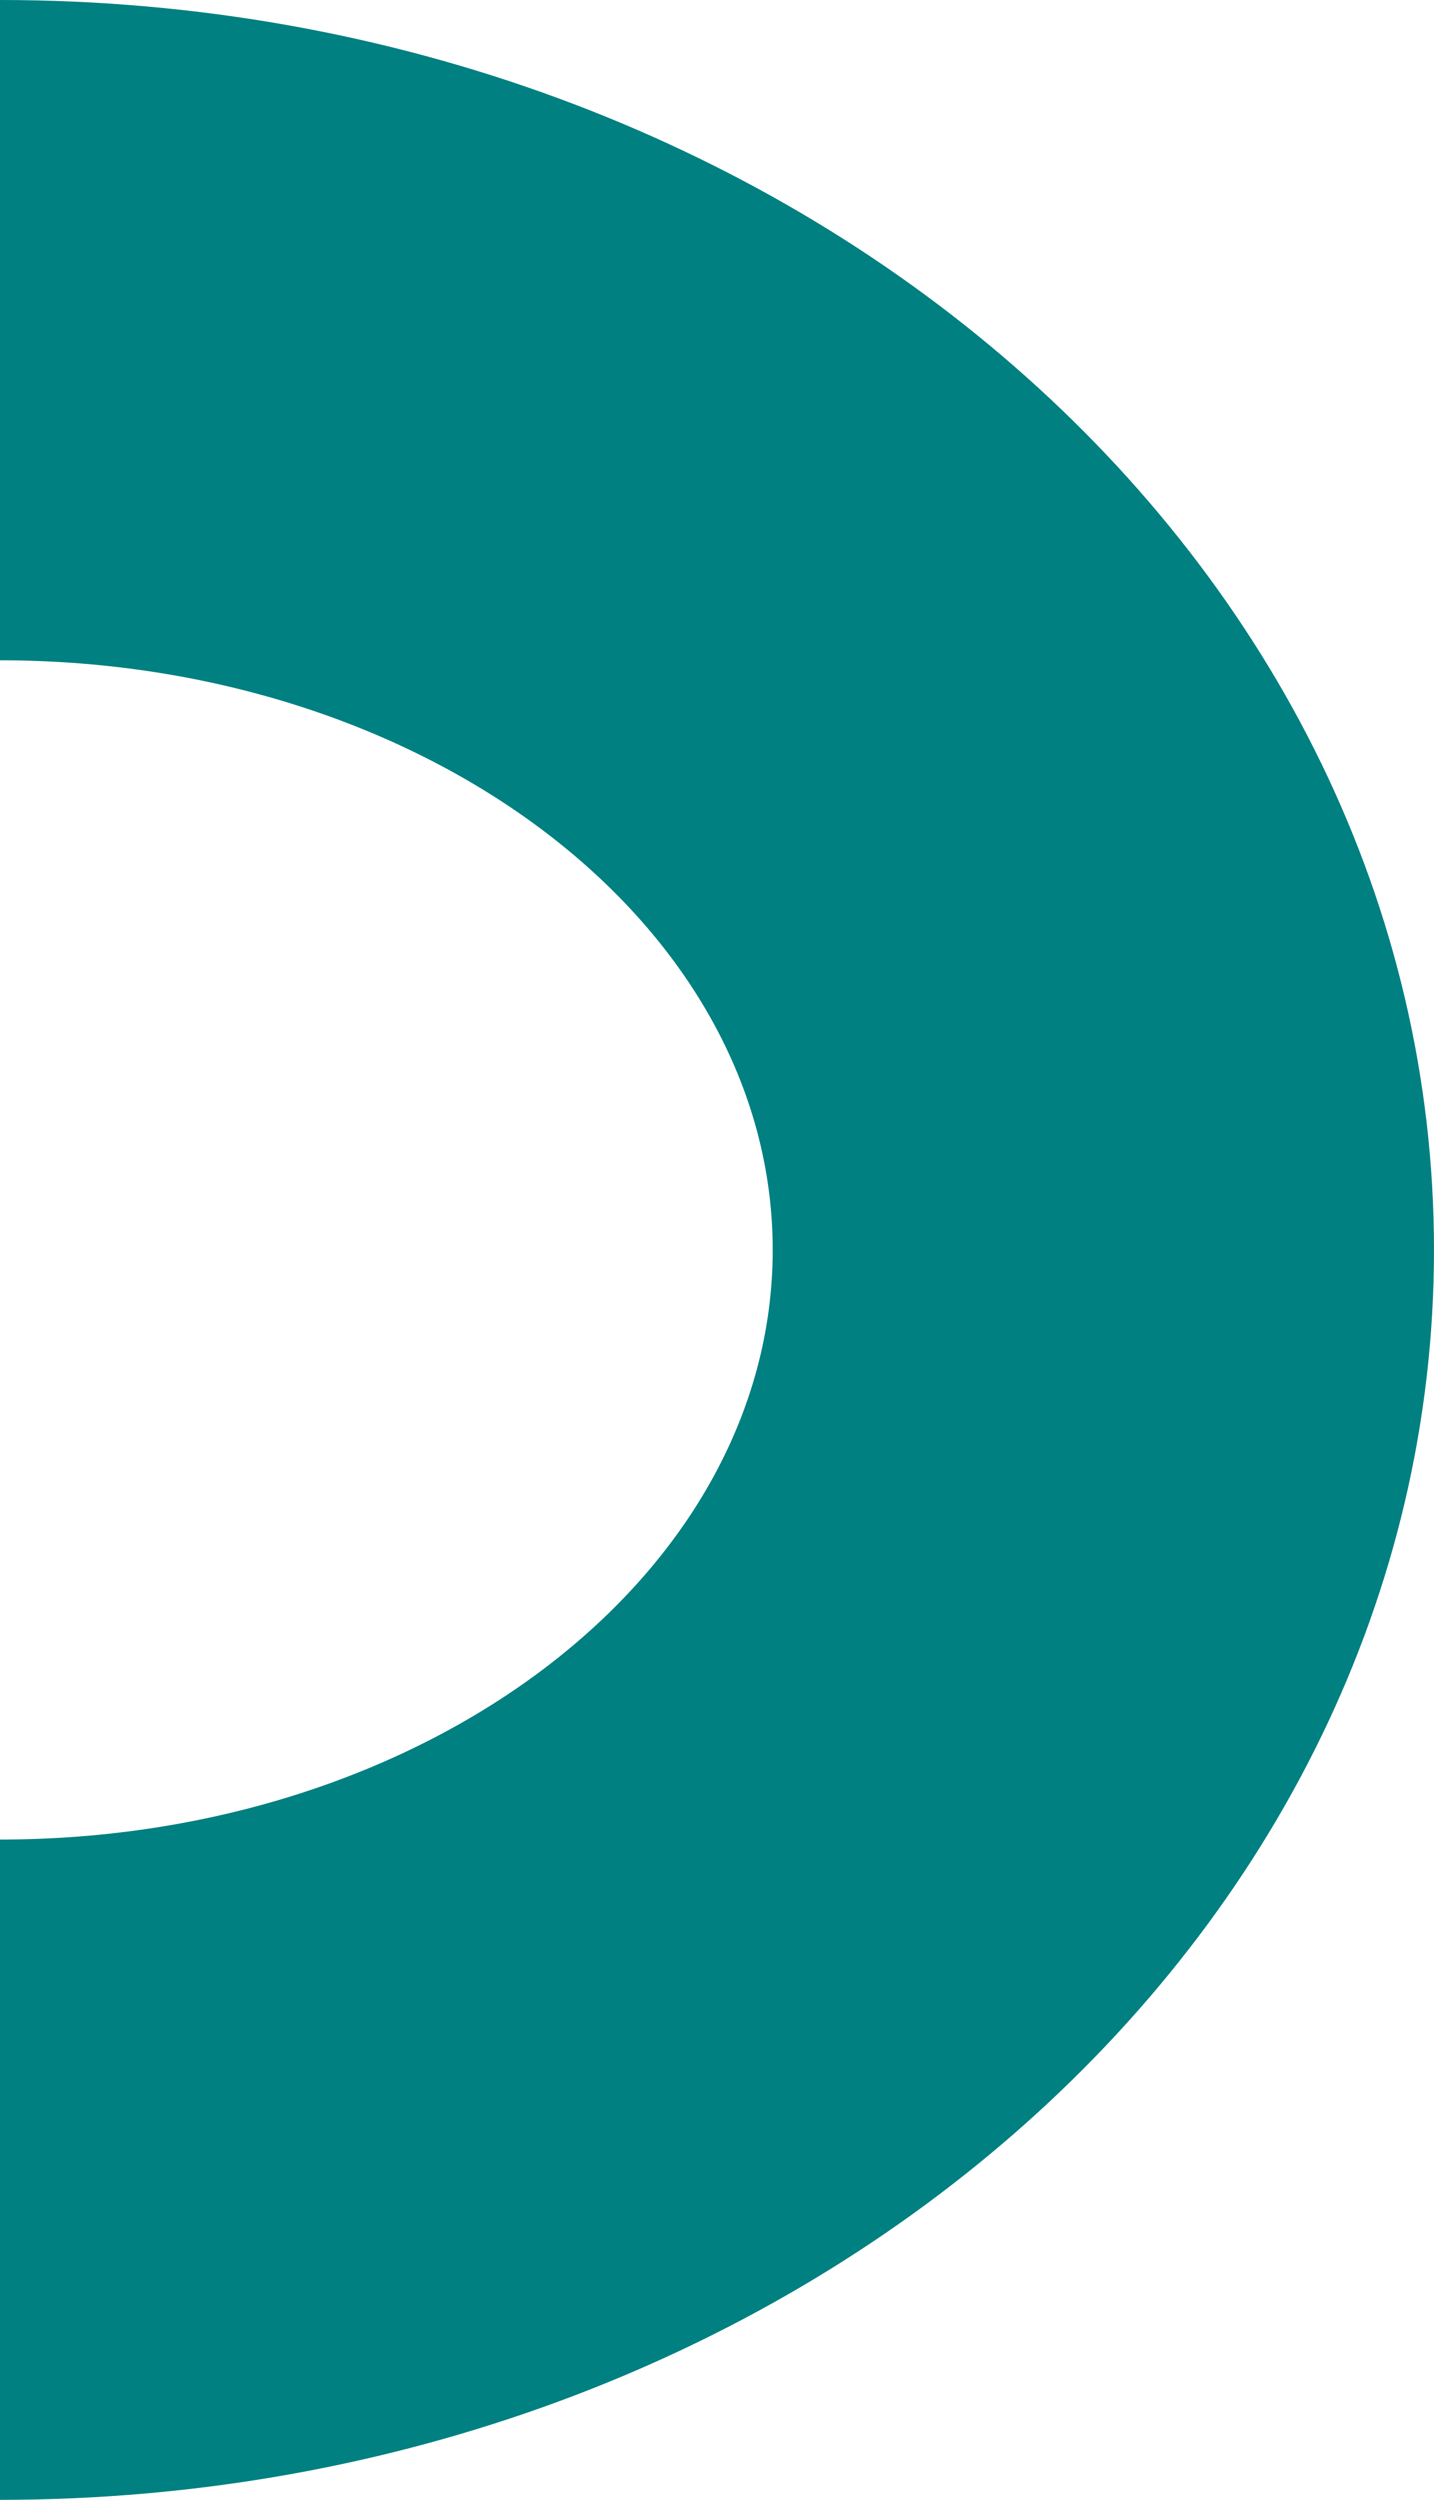 <svg xmlns="http://www.w3.org/2000/svg" width="265.54" height="462.755" viewBox="0 0 265.54 462.755"><defs><style>.a{fill:#008081;}</style></defs><path class="a" d="M702.5,602.509c-146.654,0-265.54-103.591-265.54-231.378S555.844,139.754,702.5,139.754V261.983c-79.025,0-143.088,48.868-143.088,109.149S623.473,480.28,702.5,480.28Z" transform="translate(702.498 602.509) rotate(180)"/></svg>